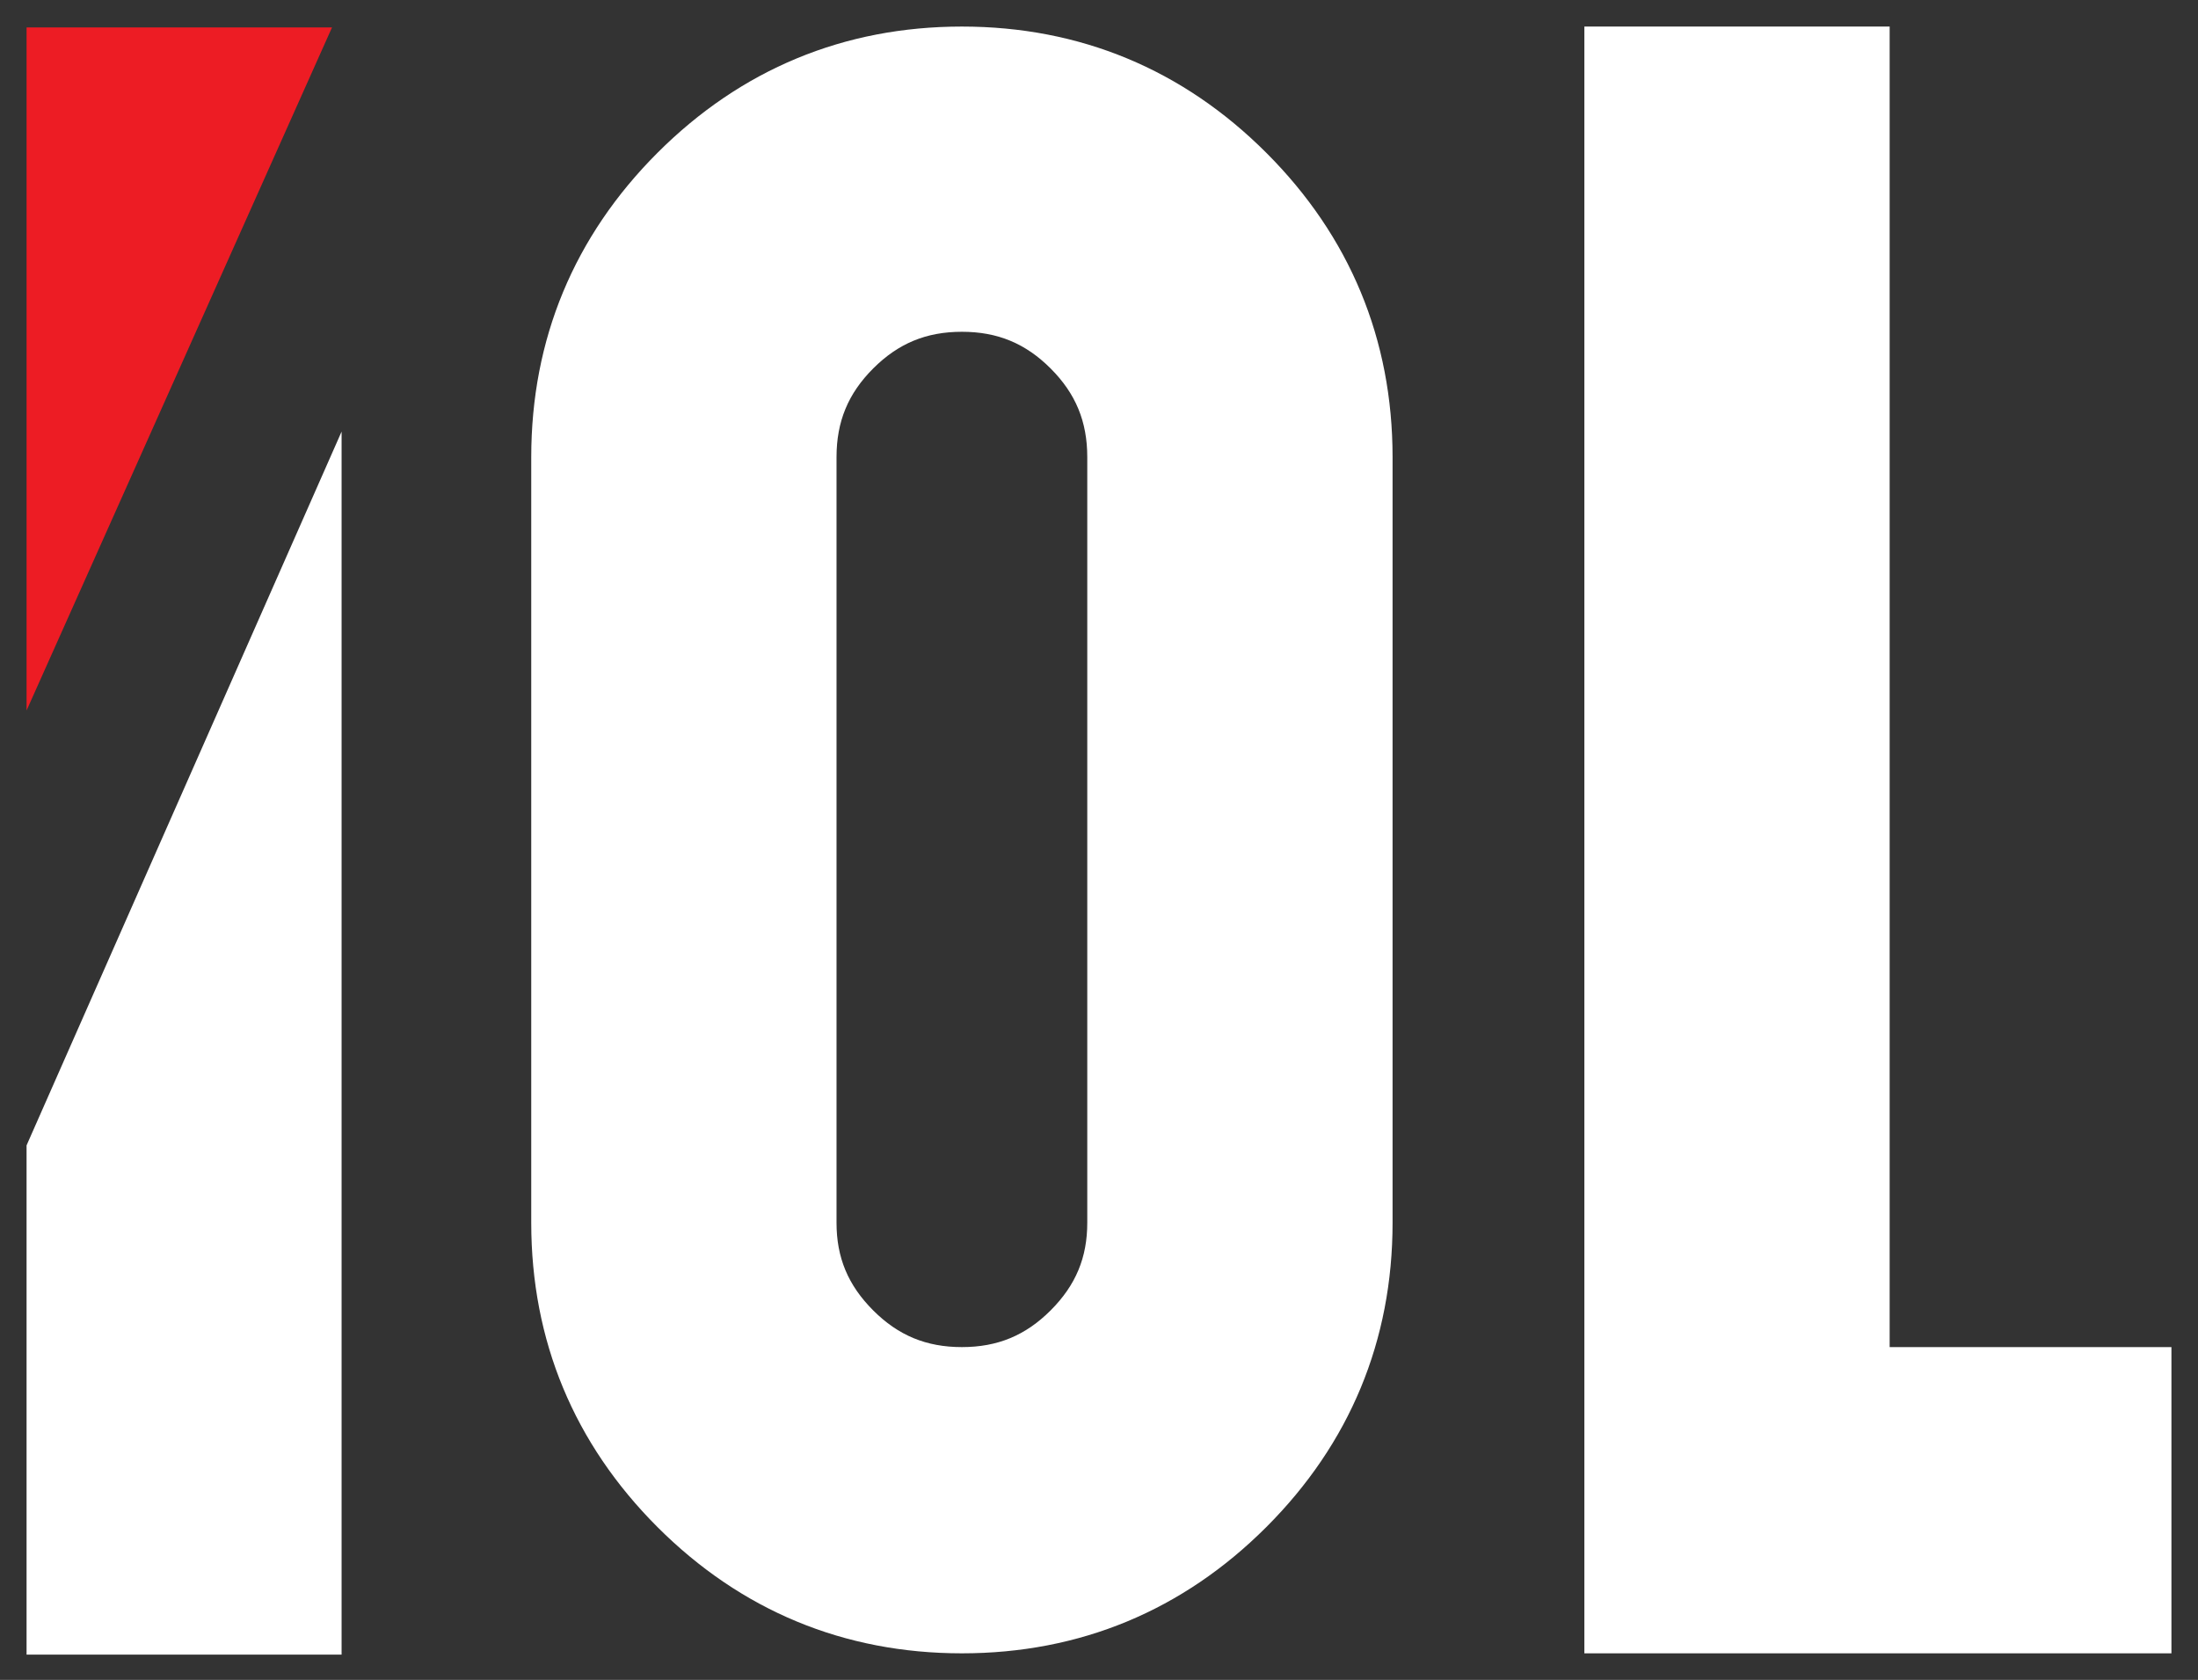 <svg width="331" height="253" viewBox="0 0 331 253" fill="none" xmlns="http://www.w3.org/2000/svg">
<rect x="0" y="0" width="331" height="253" fill="#333333" stroke="none"/>
<path fill-rule="evenodd" clip-rule="evenodd" d="M99.014 23.012C111.586 10.442 127.097 4 144.854 4C162.612 4 178.123 10.442 190.694 23.012C203.266 35.581 209.709 51.09 209.709 68.845V184.155C209.709 201.91 203.266 217.419 190.694 229.988C178.123 242.558 162.612 249 144.854 249C127.097 249 111.586 242.558 99.014 229.988C86.443 217.419 80 201.91 80 184.155V68.845C80 51.09 86.443 35.581 99.014 23.012ZM238.592 4H284.566V202.879H327V249H238.592V4ZM144.854 49.968C139.488 49.968 135.272 51.716 131.498 55.49C127.723 59.264 125.974 63.48 125.974 68.845V184.155C125.974 189.374 127.692 193.551 131.498 197.356C135.272 201.13 139.488 202.879 144.854 202.879C150.22 202.879 154.436 201.13 158.211 197.356C162.017 193.551 163.734 189.374 163.734 184.155V68.845C163.734 63.48 161.986 59.264 158.211 55.49C154.436 51.716 150.22 49.968 144.854 49.968Z" fill="white"/>
<path fill-rule="evenodd" clip-rule="evenodd" d="M51.441 249.196H4V172.5L51.441 65V249.196Z" fill="white"/>
<path fill-rule="evenodd" clip-rule="evenodd" d="M4.001 4.127H50L4.001 107V4.127Z" fill="#ED1C24"/>
</svg>
